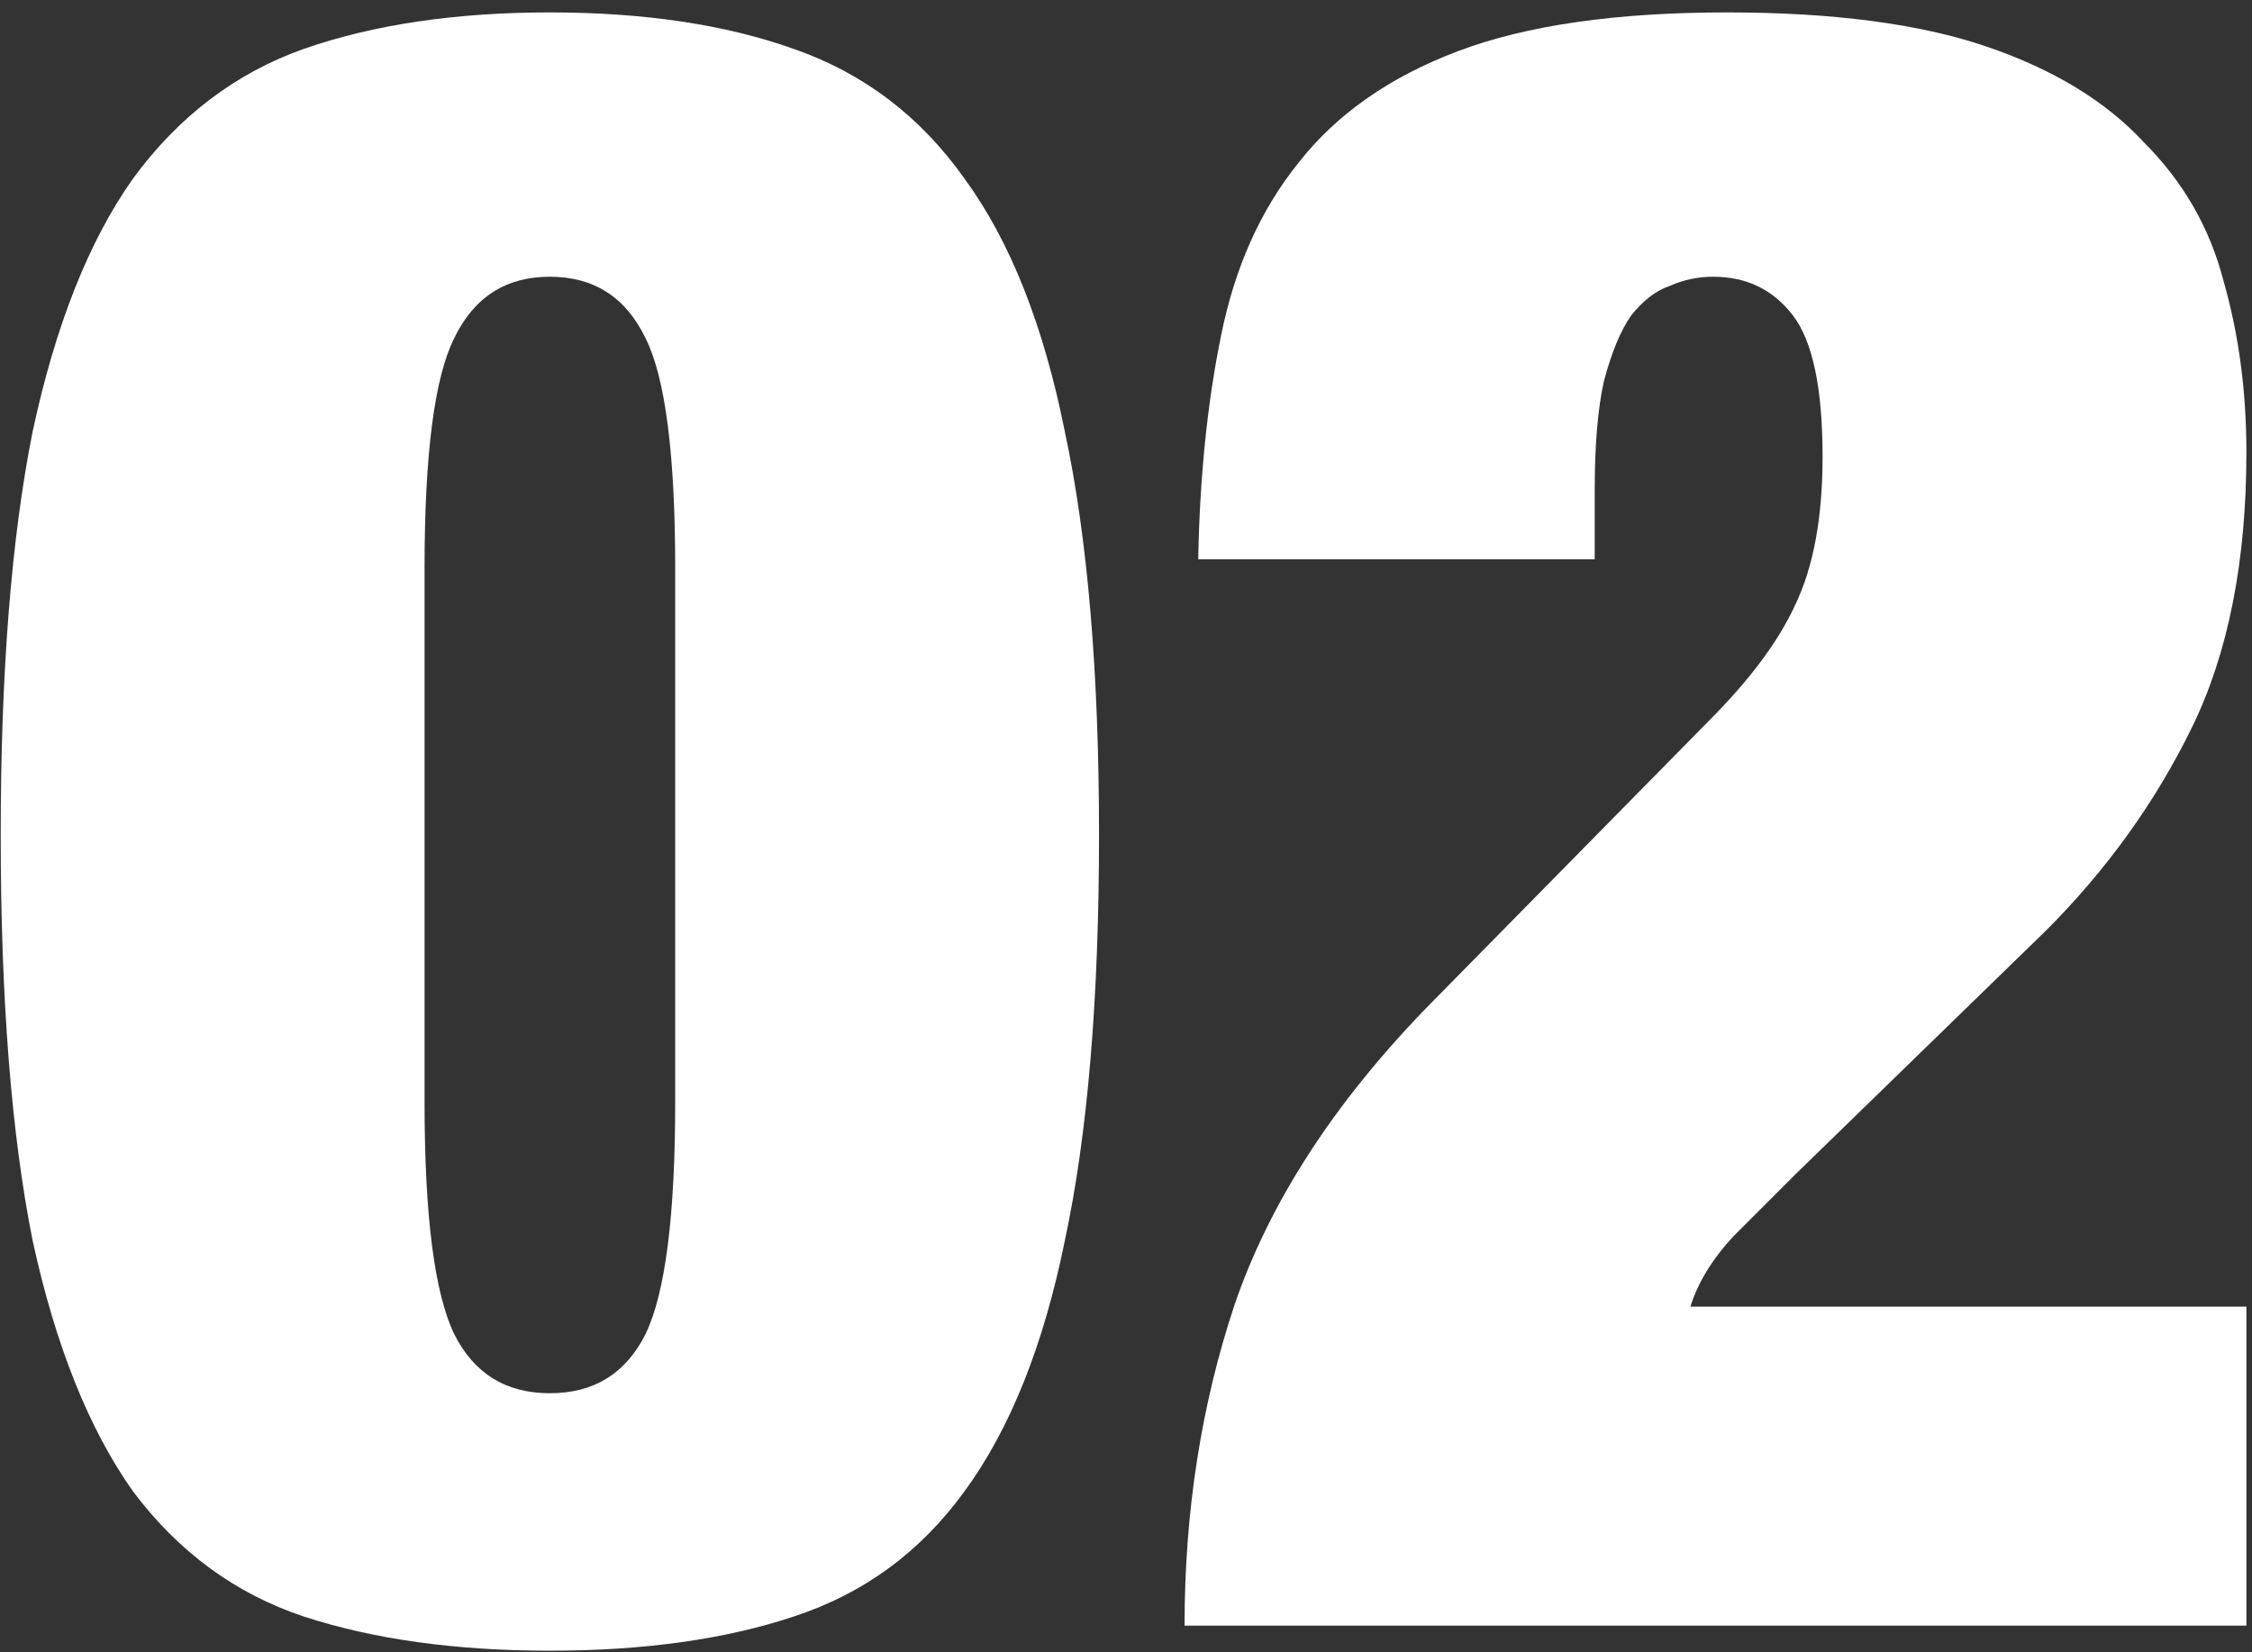 <svg width="169" height="124" viewBox="0 0 169 124" fill="none" xmlns="http://www.w3.org/2000/svg">
<rect x="0" y="0" width="169" height="124" fill="#333333" stroke="none"/>
<path d="M89.92 41.972C90.034 35.816 90.604 30.23 91.63 25.214C92.656 20.084 94.594 15.752 97.444 12.218C100.294 8.57 104.284 5.777 109.414 3.839C114.544 1.901 121.27 0.932 129.592 0.932C137.572 0.932 144.07 1.787 149.086 3.497C154.102 5.207 158.035 7.601 160.885 10.679C163.849 13.643 165.844 17.12 166.87 21.11C168.01 25.1 168.58 29.375 168.58 33.935C168.58 42.143 167.212 49.04 164.476 54.626C161.74 60.212 158.092 65.285 153.532 69.845L134.722 88.142C133.354 89.51 131.815 91.049 130.105 92.759C128.509 94.469 127.426 96.236 126.856 98.06H168.58V122H88.894C88.894 113.45 90.148 105.413 92.656 97.889C95.278 90.251 100.066 82.841 107.02 75.659L128.224 54.113C131.302 51.035 133.468 48.128 134.722 45.392C136.09 42.542 136.774 38.837 136.774 34.277C136.774 29.147 136.033 25.613 134.551 23.675C133.069 21.737 131.074 20.768 128.566 20.768C127.426 20.768 126.343 20.996 125.317 21.452C124.291 21.794 123.322 22.535 122.41 23.675C121.612 24.815 120.928 26.468 120.358 28.634C119.902 30.686 119.674 33.422 119.674 36.842V41.972H89.92Z" fill="white"/>
<path d="M31.86 82.67C31.86 91.22 32.601 97.034 34.083 100.112C35.565 103.076 37.959 104.558 41.265 104.558C44.571 104.558 46.965 103.076 48.447 100.112C49.929 97.034 50.67 91.22 50.67 82.67V42.656C50.67 34.106 49.929 28.349 48.447 25.385C46.965 22.307 44.571 20.768 41.265 20.768C37.959 20.768 35.565 22.307 34.083 25.385C32.601 28.349 31.86 34.106 31.86 42.656V82.67ZM0.054 62.663C0.054 50.465 0.852 40.376 2.448 32.396C4.158 24.416 6.666 18.089 9.972 13.415C13.392 8.741 17.667 5.492 22.797 3.668C28.041 1.844 34.197 0.932 41.265 0.932C48.333 0.932 54.432 1.844 59.562 3.668C64.806 5.492 69.081 8.741 72.387 13.415C75.807 18.089 78.315 24.416 79.911 32.396C81.621 40.376 82.476 50.465 82.476 62.663C82.476 74.975 81.621 85.121 79.911 93.101C78.315 100.967 75.807 107.237 72.387 111.911C69.081 116.471 64.806 119.606 59.562 121.316C54.432 123.026 48.333 123.881 41.265 123.881C34.197 123.881 28.041 123.026 22.797 121.316C17.667 119.606 13.392 116.471 9.972 111.911C6.666 107.237 4.158 100.967 2.448 93.101C0.852 85.121 0.054 74.975 0.054 62.663Z" fill="white"/>
</svg>
